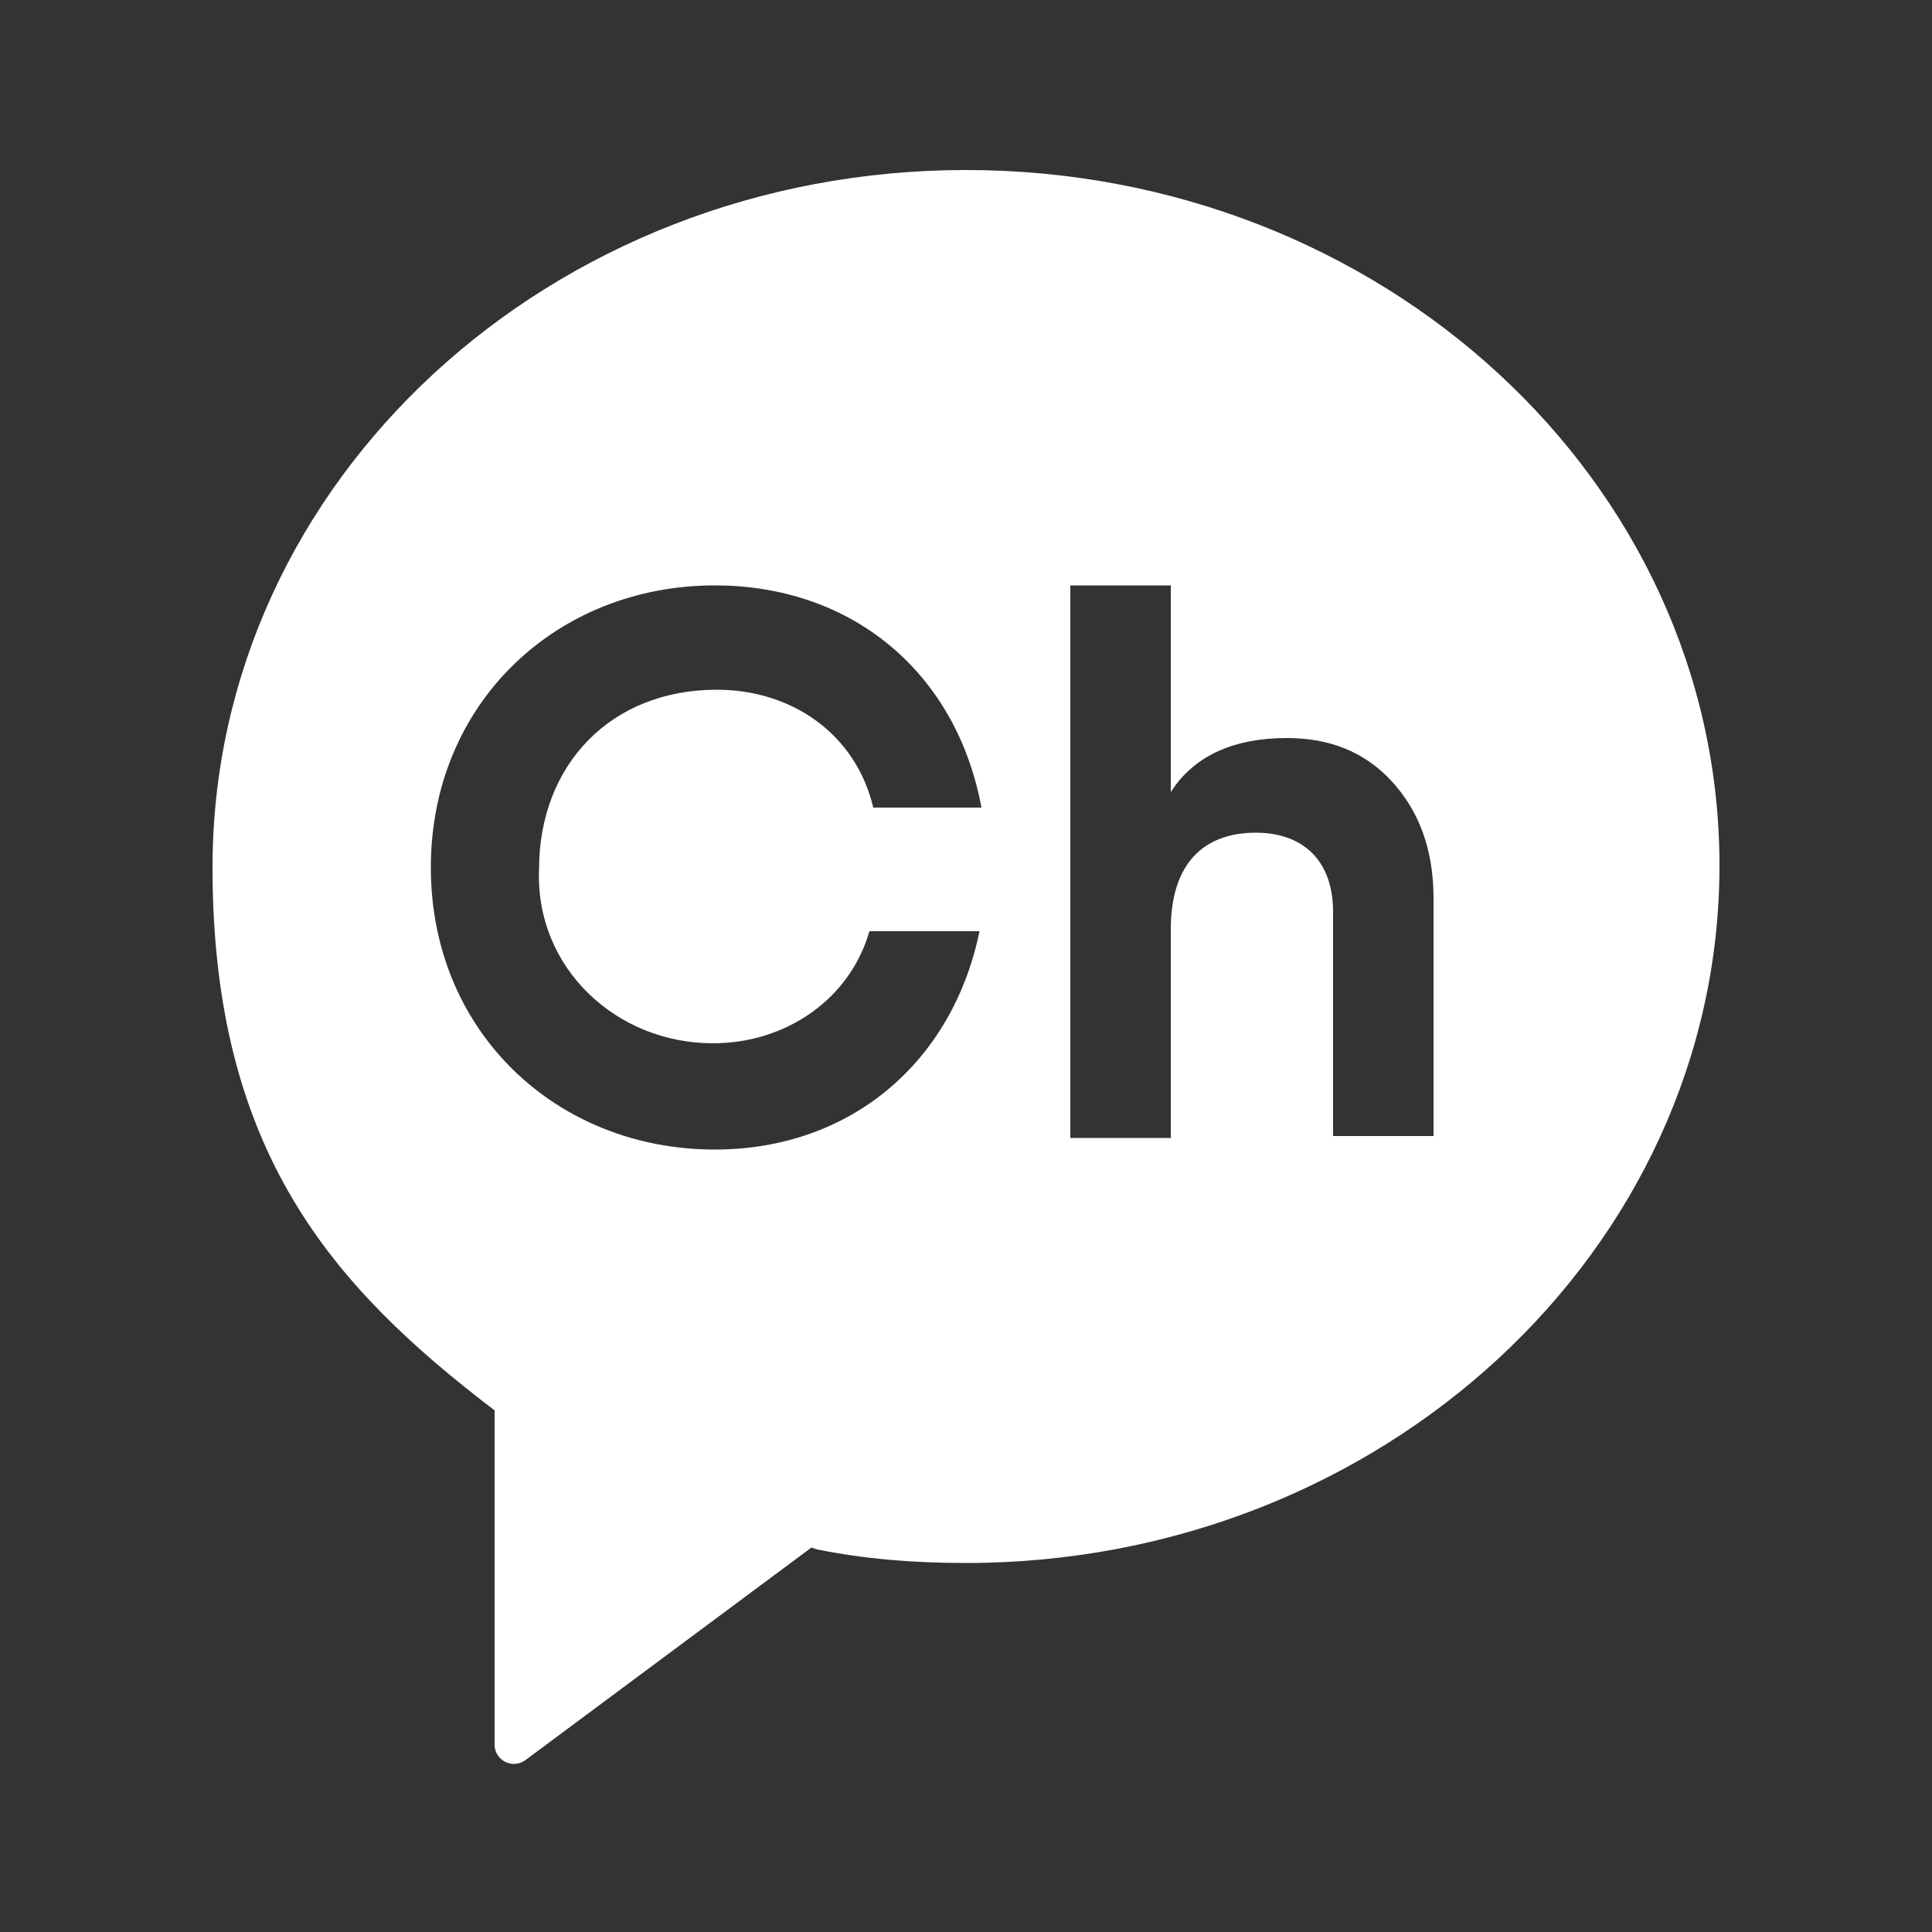<?xml version="1.0" encoding="UTF-8"?>
<!-- Generator: Adobe Illustrator 27.2.0, SVG Export Plug-In . SVG Version: 6.00 Build 0)  -->
<svg xmlns="http://www.w3.org/2000/svg" xmlns:xlink="http://www.w3.org/1999/xlink" version="1.1" id="Layer_1" x="0px" y="0px" viewBox="0 0 100 100" style="enable-background:new 0 0 100 100;" xml:space="preserve">
<rect x="0" y="0" width="100" height="100" fill="#333333" stroke="none"/>
<style type="text/css">
	.st0{fill:#FFFFFF;}
</style>
<path class="st0" d="M50,8.8c-21.5,0-39,16.1-39,36.1c0,14.7,6.2,21.7,14.6,28.1l0,0v17.3c0,0.8,0.9,1.3,1.6,0.8l14.8-11l0.3,0.1  c2.5,0.5,5,0.7,7.7,0.7c21.5,0,39-16.2,39-36.1C89,24.9,71.5,8.8,50,8.8 M36.9,54c3.8,0,7.1-2.3,8.1-5.8h5.7  c-1.4,6.8-6.7,11.3-13.7,11.3c-8.2,0-14.7-6.1-14.7-14.6c0-8.5,6.5-14.6,14.7-14.6c7.1,0,12.5,4.5,13.8,11.5h-5.6  c-0.9-3.8-4.2-6.1-8.1-6.1c-5.5,0-9.2,3.9-9.2,9.3C27.7,50.1,31.9,54,36.9,54 M74.2,58.8H69V47.2c0-2.7-1.6-4.1-4-4.1  c-2.7,0-4.4,1.6-4.4,5v10.8h-5.2V30.3h5.2V41c1.2-1.9,3.3-2.8,6-2.8c2.2,0,4,0.7,5.4,2.2c1.4,1.5,2.2,3.5,2.2,6.1V58.8z"></path>
</svg>
